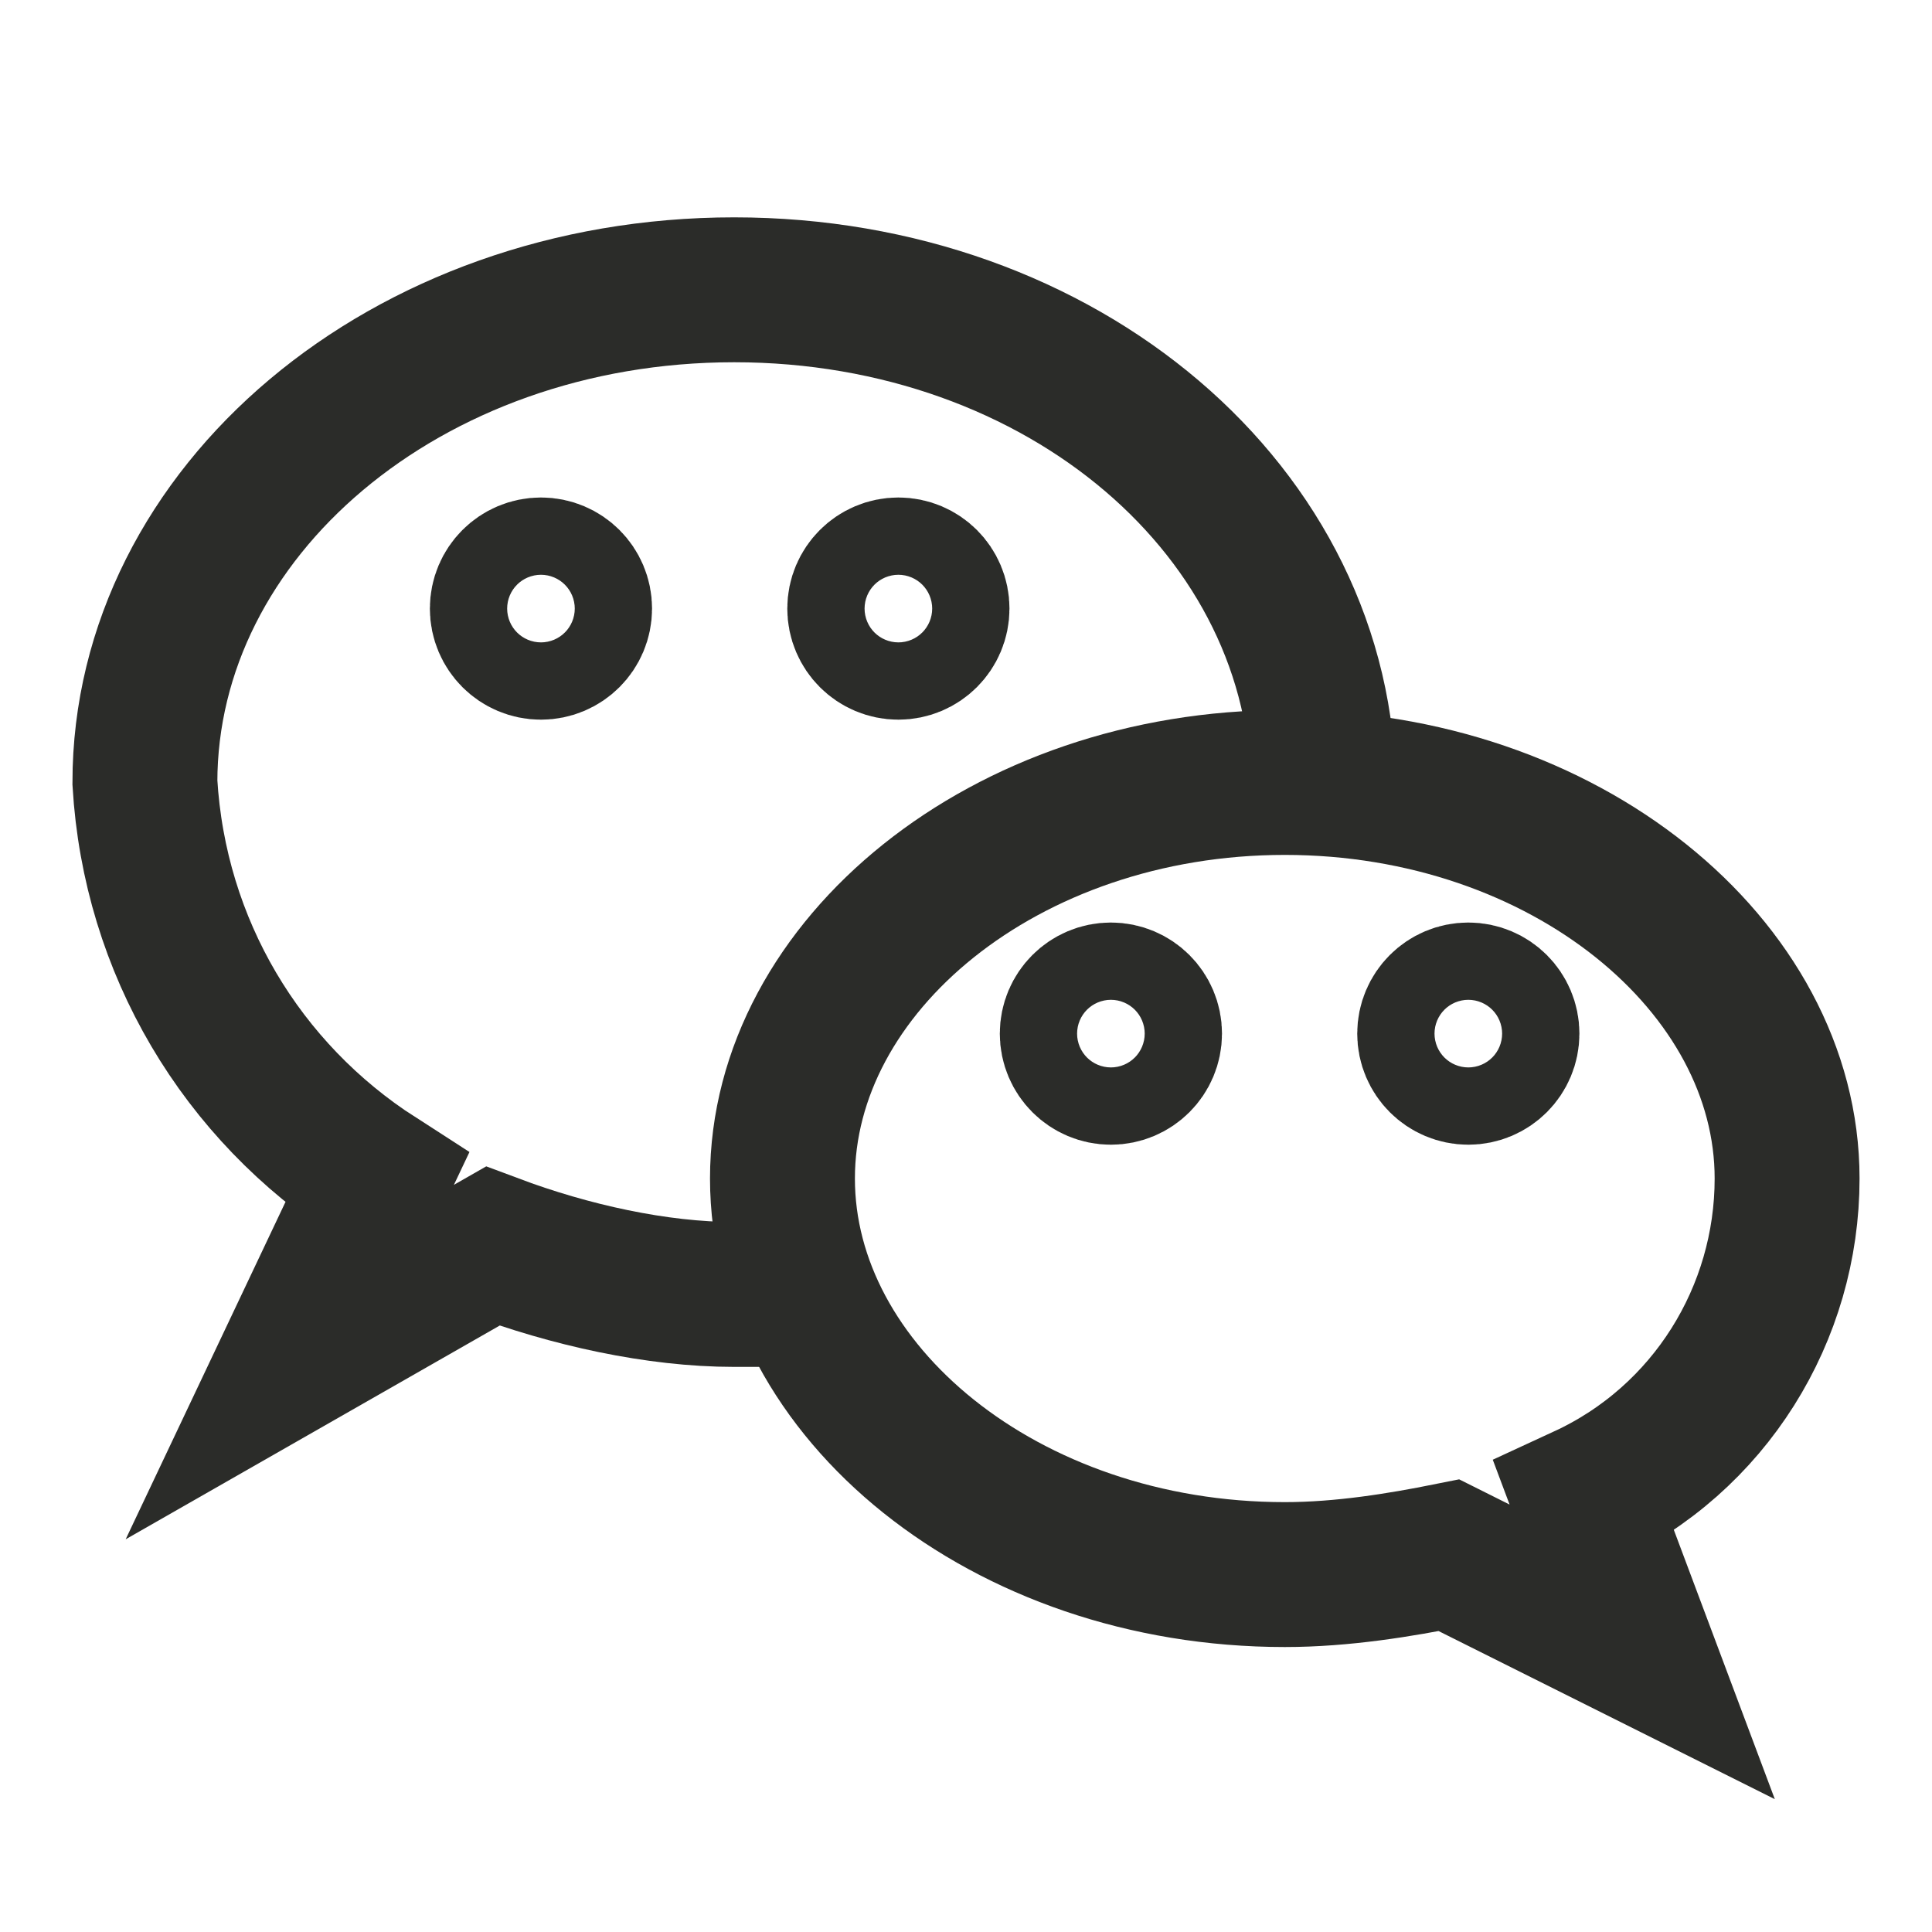 <?xml version="1.0" encoding="utf-8"?>
<!-- Generator: Adobe Illustrator 26.0.1, SVG Export Plug-In . SVG Version: 6.00 Build 0)  -->
<svg version="1.1" id="Layer_1" xmlns="http://www.w3.org/2000/svg" xmlns:xlink="http://www.w3.org/1999/xlink" x="0px" y="0px"
	 viewBox="0 0 20 20" style="enable-background:new 0 0 20 20;" xml:space="preserve">
<style type="text/css">
	.st0{fill:none;stroke:#2B2C29;stroke-width:1.5;stroke-miterlimit:10;}
</style>
<g>
	<circle class="st0" cx="5.6" cy="6.3" r="0.4"/>
	<circle class="st0" cx="9.3" cy="6.3" r="0.4"/>
	<path class="st0" d="M18.5,12.2c0-2.2-2.3-4.1-5.2-4.1S8.1,10,8.1,12.2s2.3,4.1,5.2,4.1c0.6,0,1.2-0.1,1.7-0.2l2,1l-0.6-1.6
		C17.7,14.9,18.5,13.6,18.5,12.2z"/>
	<circle class="st0" cx="11.5" cy="10.7" r="0.4"/>
	<circle class="st0" cx="15.2" cy="10.7" r="0.4"/>
	<path class="st0" d="M13.7,8.2L13.7,8.2C13.7,5.3,11,3,7.6,3S1.5,5.3,1.5,8.1c0.1,1.7,1,3.2,2.4,4.1L3,14.1l2.1-1.2
		c0.8,0.3,1.7,0.5,2.5,0.5c0.2,0,0.5,0,0.7,0"/>
</g>
</svg>
